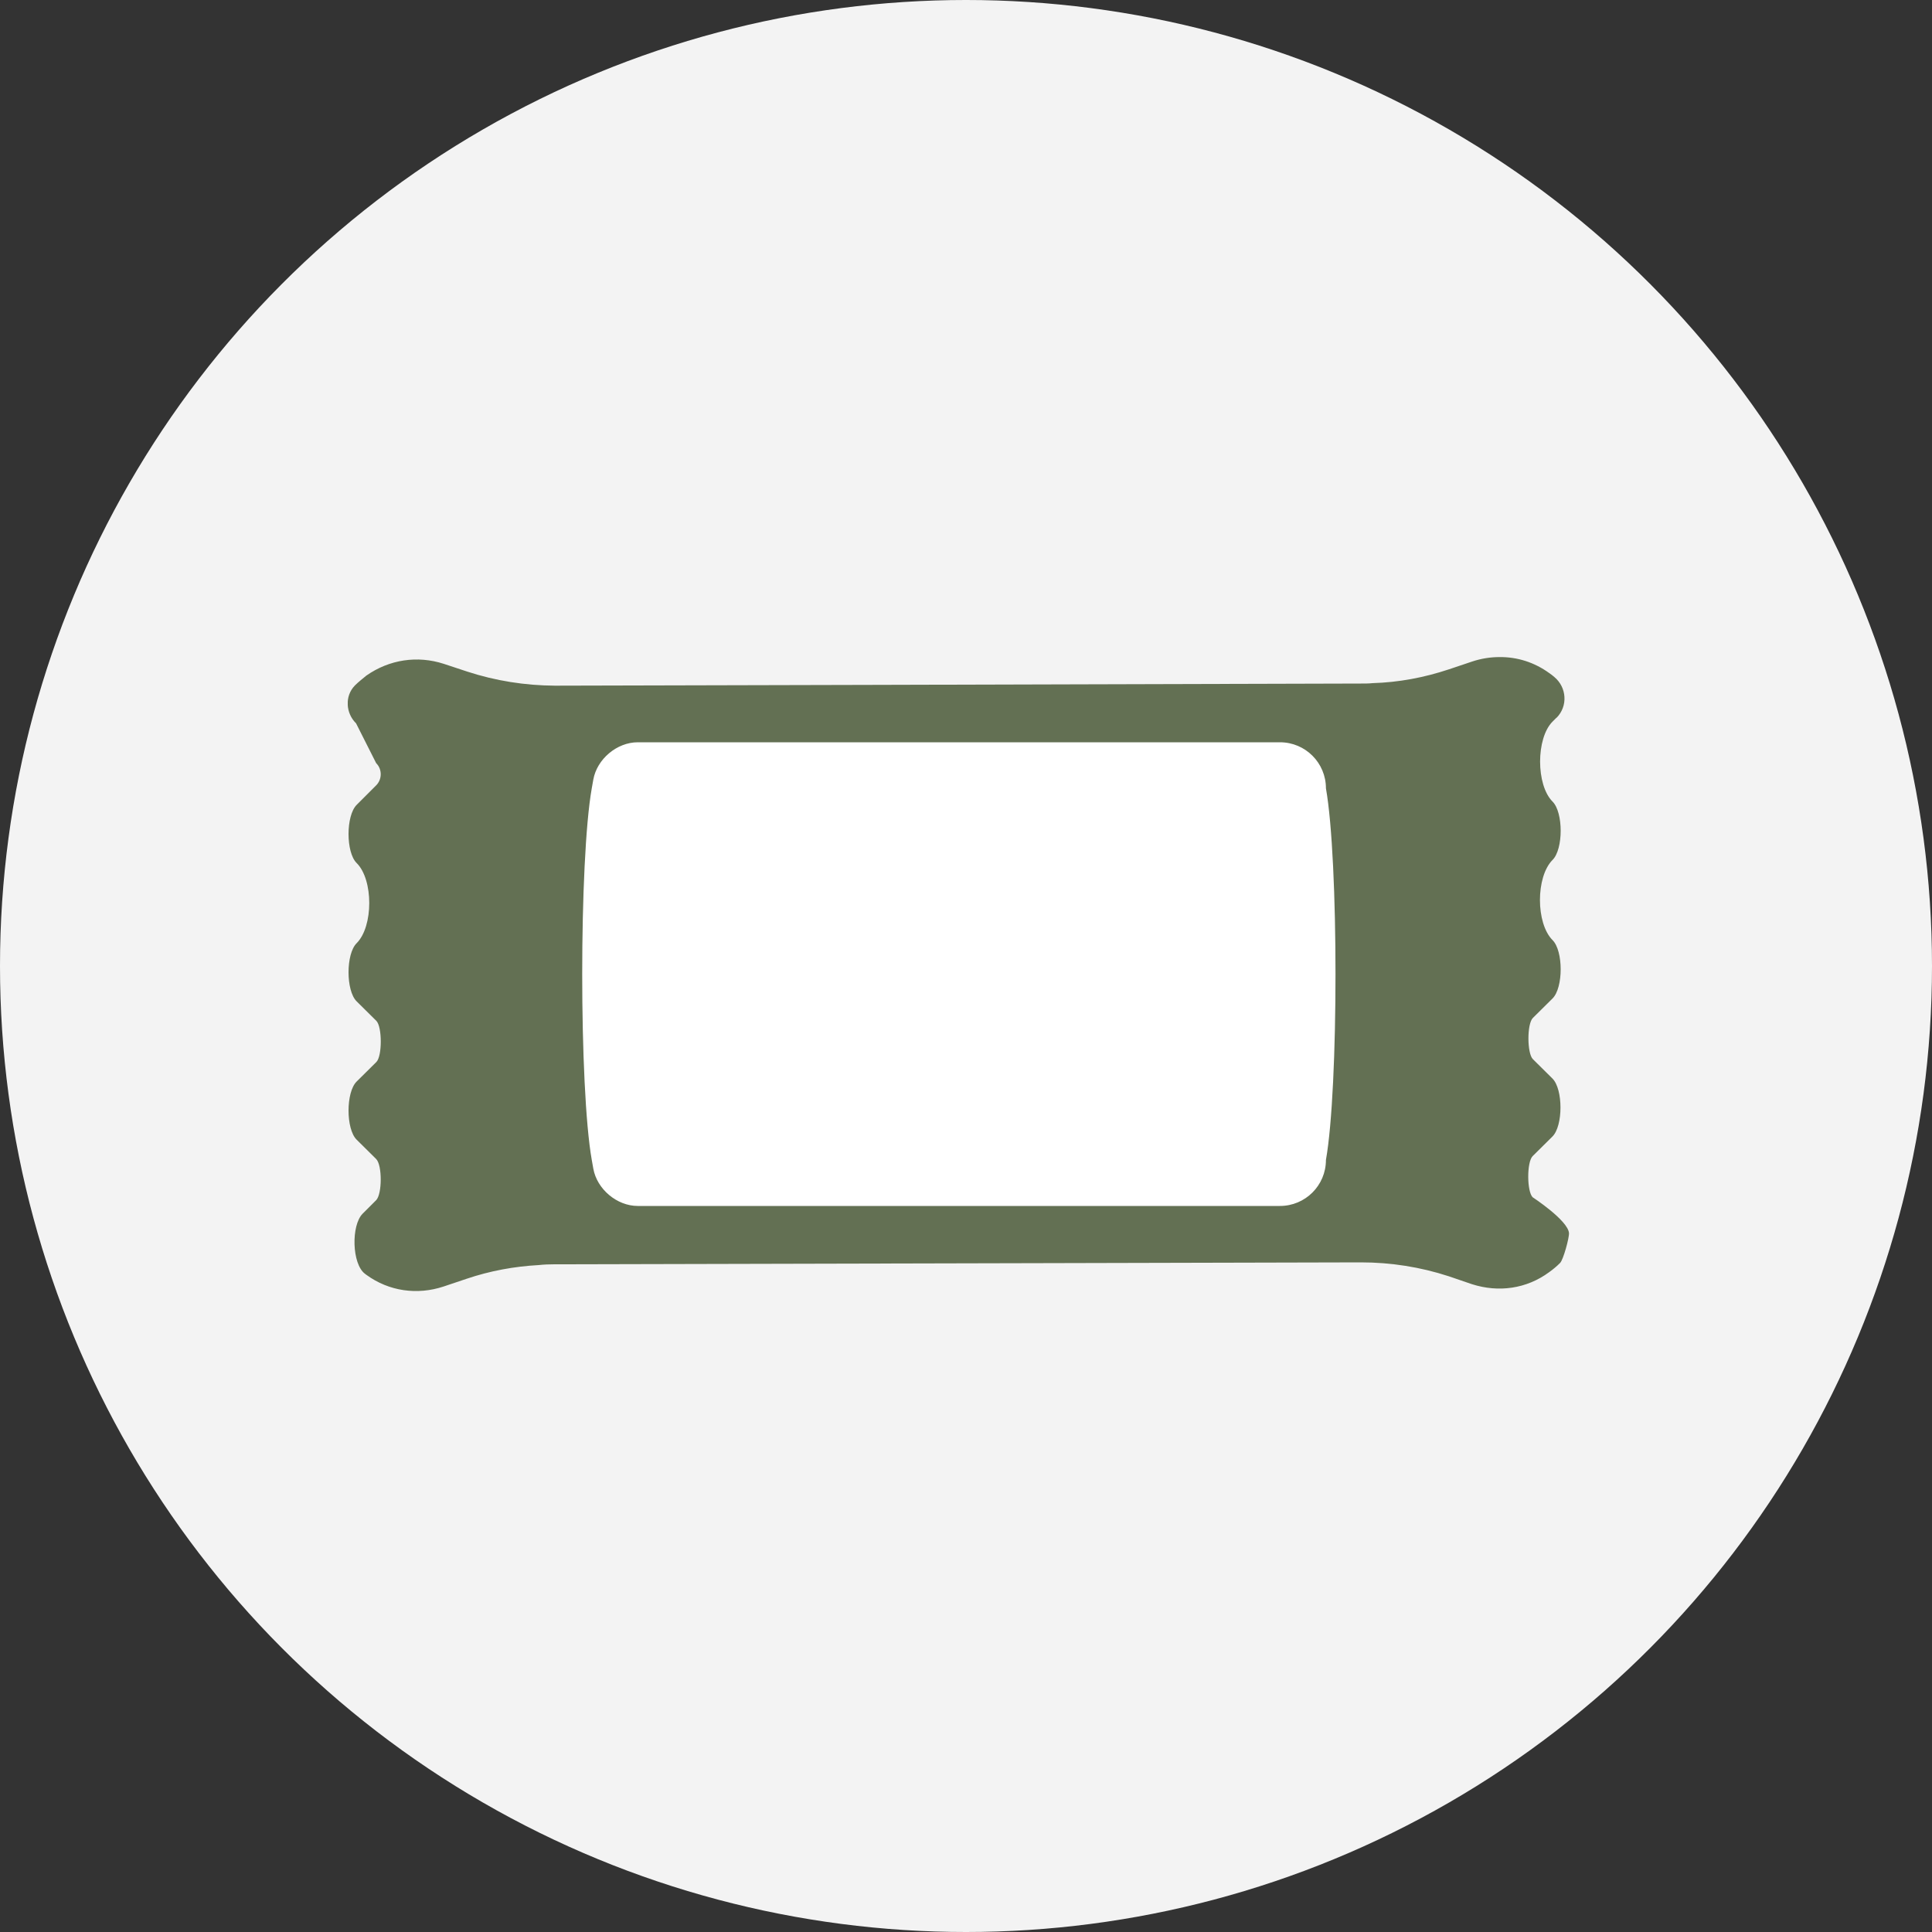 <svg width="100" height="100" viewBox="0 0 100 100" fill="none" xmlns="http://www.w3.org/2000/svg">
<rect x="0" y="0" width="100" height="100" fill="#333333" stroke="none"/>
<g clip-path="url(#clip0_616_5086)">
<circle cx="50" cy="50" r="50" fill="#F3F3F3"/>
<g clip-path="url(#clip1_616_5086)">
<path d="M80.56 37.15L80.36 37.35C79.5 38.21 79.5 40.63 80.36 41.49C80.92 42.05 80.92 43.95 80.36 44.51C79.49 45.38 79.49 47.79 80.36 48.66C80.92 49.22 80.92 51.12 80.36 51.68L79.34 52.69C79.03 53 79.04 54.52 79.34 54.82L80.35 55.82C80.91 56.37 80.91 58.28 80.35 58.83L79.33 59.84C79.02 60.15 79.03 61.67 79.33 61.97C79.33 61.97 81.15 63.16 81.21 63.82C81.23 64.05 80.92 65.2 80.75 65.37C80.58 65.54 80.39 65.7 80.18 65.85C79.01 66.71 77.57 66.91 76.19 66.47L74.99 66.06C73.52 65.58 71.99 65.34 70.44 65.34L54 65.38L28.7 65.44C28.43 65.44 28.14 65.45 27.88 65.48C26.61 65.55 25.36 65.78 24.15 66.19L22.96 66.59C21.6 67.04 20.14 66.84 18.97 65.99C18.94 65.97 18.91 65.95 18.89 65.93C18.21 65.42 18.17 63.42 18.77 62.82L19.47 62.12C19.78 61.81 19.79 60.31 19.47 59.99L18.46 58.99C17.9 58.44 17.9 56.53 18.46 55.98L19.48 54.97C19.79 54.66 19.78 53.14 19.48 52.84L18.46 51.83C17.9 51.28 17.9 49.37 18.46 48.82C19.33 47.95 19.33 45.53 18.46 44.67C17.9 44.12 17.9 42.22 18.46 41.66L19.47 40.65C19.78 40.34 19.79 39.82 19.47 39.5L18.43 37.44C17.89 36.91 17.84 36.03 18.36 35.49C18.37 35.48 18.38 35.47 18.39 35.46C18.56 35.29 18.77 35.13 18.96 34.97C20.16 34.13 21.61 33.92 22.97 34.36L24.18 34.76C25.65 35.24 27.17 35.48 28.72 35.49L44.92 35.45L70.45 35.38C70.65 35.38 70.85 35.38 71.03 35.36C72.4 35.32 73.72 35.07 75.01 34.64L76.2 34.24C76.68 34.08 77.16 34.01 77.61 34.01C78.53 34 79.42 34.28 80.19 34.84C80.28 34.9 80.37 34.97 80.45 35.04C81.1 35.58 81.16 36.55 80.57 37.15H80.56Z" fill="#637053"/>
<path d="M66.25 62.42H33.01C31.93 62.42 30.9 61.55 30.71 60.49L30.63 60.04C29.97 56.32 29.97 44.52 30.63 40.8L30.71 40.35C30.9 39.29 31.93 38.42 33.01 38.42H66.25C67.57 38.42 68.63 39.49 68.63 40.8C69.29 44.52 69.29 56.32 68.63 60.04C68.63 61.36 67.56 62.42 66.25 62.42Z" fill="white"/>
</g>
</g>
<defs>
<clipPath id="clip0_616_5086">
<rect width="100" height="100" fill="white"/>
</clipPath>
<clipPath id="clip1_616_5086">
<rect width="63.26" height="32.83" fill="white" transform="translate(18 34)"/>
</clipPath>
</defs>
</svg>
